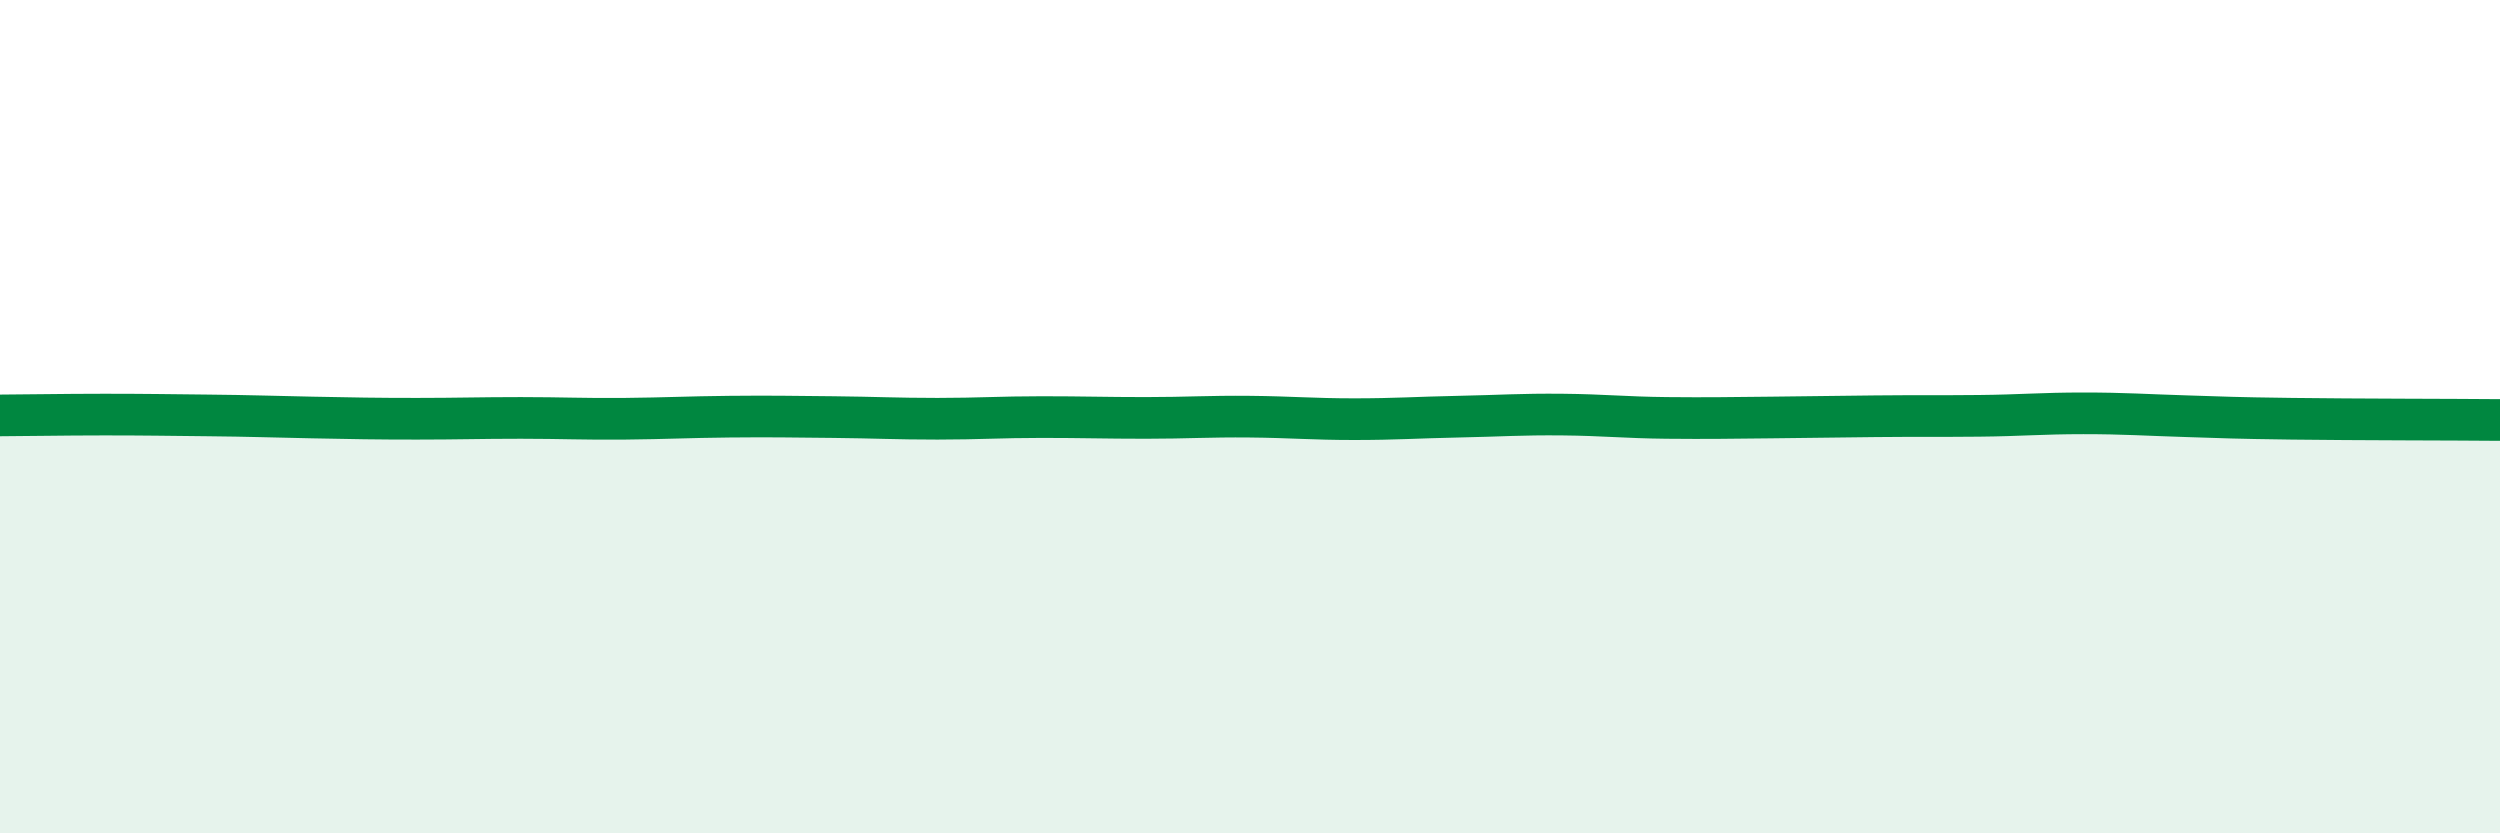 
    <svg width="60" height="20" viewBox="0 0 60 20" xmlns="http://www.w3.org/2000/svg">
      <path
        d="M 0,9.97 C 0.5,9.97 1.5,9.95 2.5,9.95 C 3.5,9.95 4,9.96 5,9.97 C 6,9.98 6.5,10 7.5,10.02 C 8.5,10.04 9,10.05 10,10.05 C 11,10.05 11.5,10.03 12.5,10.03 C 13.5,10.03 14,10.06 15,10.05 C 16,10.04 16.5,10.01 17.5,10 C 18.5,9.99 19,10 20,10.01 C 21,10.02 21.5,10.05 22.5,10.05 C 23.5,10.05 24,10.01 25,10.01 C 26,10.01 26.5,10.03 27.5,10.03 C 28.5,10.03 29,9.99 30,10 C 31,10.01 31.5,10.06 32.5,10.06 C 33.5,10.06 34,10.02 35,10 C 36,9.98 36.5,9.94 37.5,9.95 C 38.5,9.96 39,10.02 40,10.03 C 41,10.04 41.5,10.03 42.5,10.02 C 43.5,10.01 44,10 45,9.99 C 46,9.98 46.5,9.99 47.5,9.98 C 48.5,9.97 49,9.92 50,9.92 C 51,9.92 51.5,9.96 52.5,9.99 C 53.5,10.02 53.5,10.03 55,10.05 C 56.5,10.07 59,10.07 60,10.08L60 20L0 20Z"
        fill="#008740"
        opacity="0.1"
        stroke-linecap="round"
        stroke-linejoin="round"
      />
      <path
        d="M 0,9.97 C 0.5,9.97 1.5,9.95 2.5,9.95 C 3.5,9.95 4,9.96 5,9.97 C 6,9.98 6.5,10 7.5,10.02 C 8.5,10.04 9,10.05 10,10.05 C 11,10.05 11.5,10.03 12.5,10.03 C 13.5,10.03 14,10.06 15,10.05 C 16,10.04 16.5,10.01 17.5,10 C 18.5,9.99 19,10 20,10.01 C 21,10.02 21.5,10.05 22.5,10.05 C 23.5,10.05 24,10.01 25,10.01 C 26,10.01 26.5,10.03 27.5,10.03 C 28.5,10.03 29,9.99 30,10 C 31,10.01 31.5,10.06 32.5,10.06 C 33.5,10.06 34,10.02 35,10 C 36,9.98 36.5,9.94 37.5,9.95 C 38.5,9.96 39,10.02 40,10.03 C 41,10.04 41.5,10.03 42.5,10.02 C 43.5,10.01 44,10 45,9.99 C 46,9.98 46.5,9.99 47.5,9.98 C 48.5,9.97 49,9.92 50,9.92 C 51,9.92 51.5,9.96 52.5,9.99 C 53.5,10.02 53.5,10.03 55,10.05 C 56.5,10.07 59,10.07 60,10.08"
        stroke="#008740"
        stroke-width="1"
        fill="none"
        stroke-linecap="round"
        stroke-linejoin="round"
      />
    </svg>
  